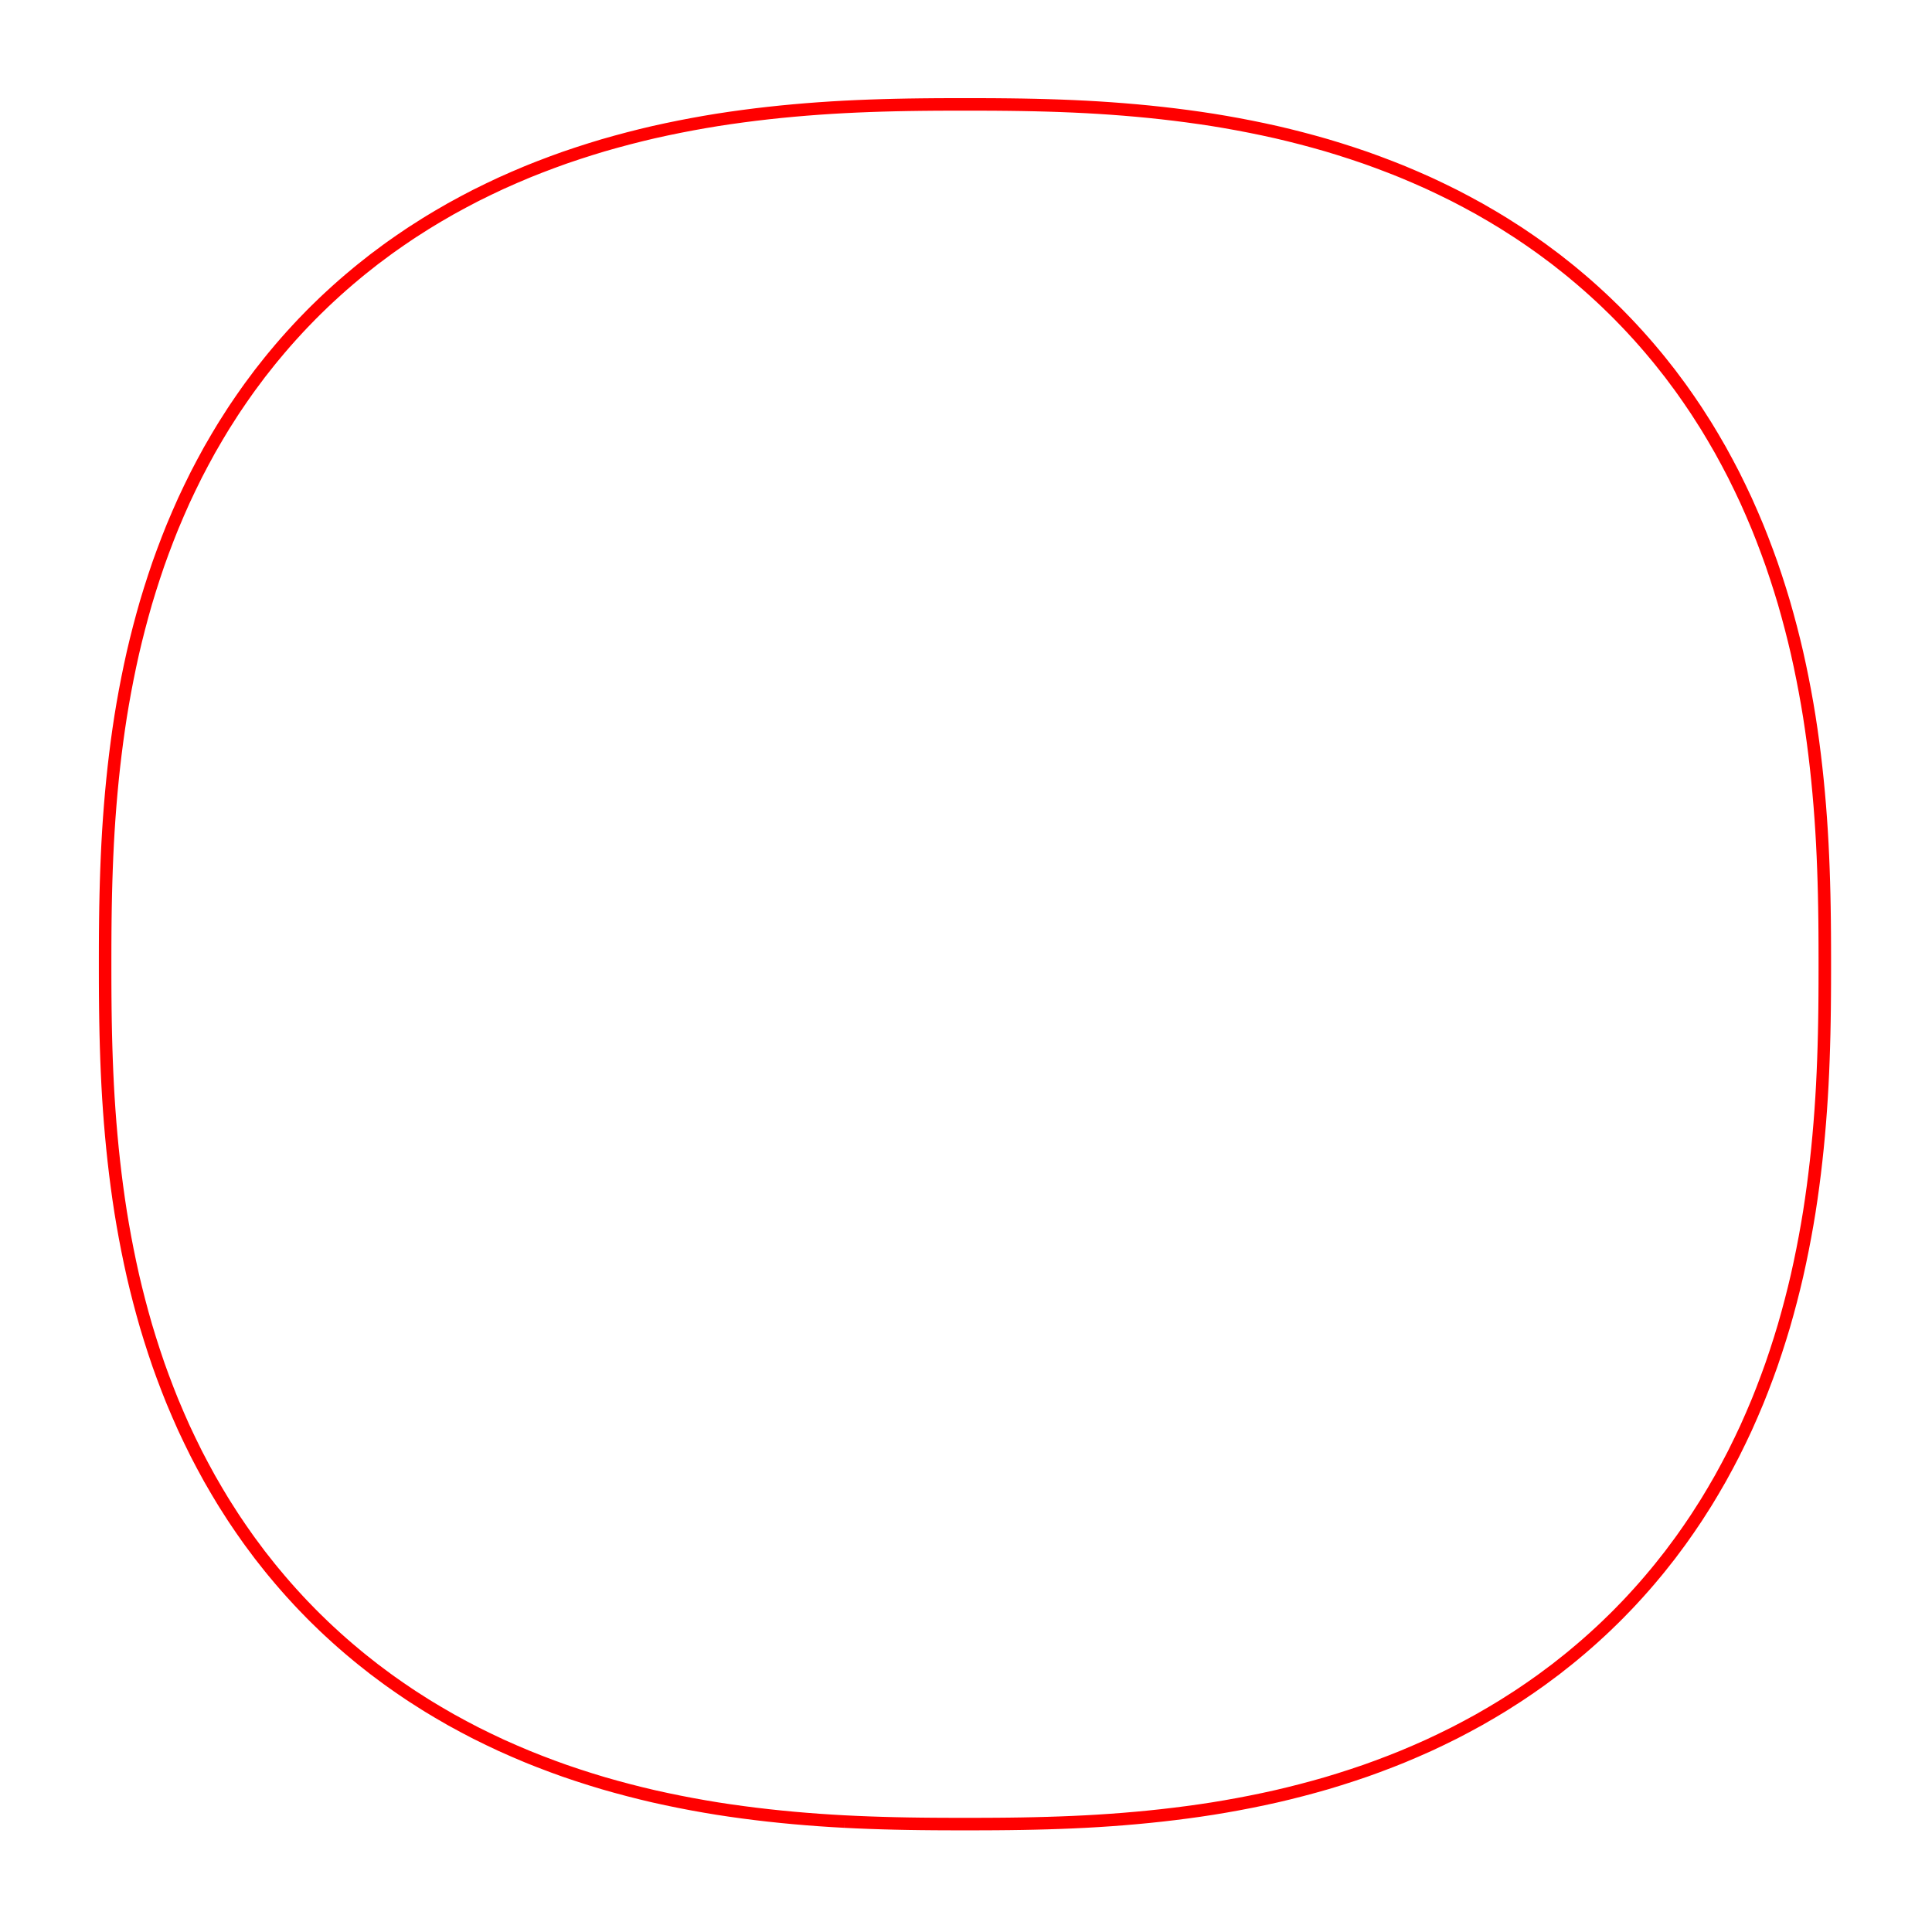 <?xml version="1.0" encoding="UTF-8" standalone="no"?>
<svg xmlns:svg="http://www.w3.org/2000/svg" xmlns="http://www.w3.org/2000/svg"
 width="386" height="386"><g transform="translate(0,421)"><path d="m 168.696,-57.065 -1.21,-0.068 -1.326,-0.077 -2.537,-0.169 -2.537,-0.192 -2.536,-0.217 -2.537,-0.242 -2.537,-0.269 -2.536,-0.296 -2.537,-0.324 -2.537,-0.353 -2.536,-0.383 -0.089,-0.015 -2.448,-0.408 -2.537,-0.455 -2.536,-0.488 -2.537,-0.522 -2.537,-0.556 -0.457,-0.107 -2.079,-0.496 -2.537,-0.642 -2.537,-0.679 -2.536,-0.717 -0.009,-0.003 -2.528,-0.771 -2.537,-0.814 -2.536,-0.855 -0.272,-0.096 -2.265,-0.82 -2.536,-0.962 -1.905,-0.755 -0.632,-0.257 -2.537,-1.076 -2.536,-1.122 -0.178,-0.082 -2.359,-1.115 -2.537,-1.247 -0.342,-0.175 -2.194,-1.15 -2.537,-1.381 -0.01,-0.006 -2.527,-1.464 -1.786,-1.073 -0.75,-0.462 -2.537,-1.619 -0.689,-0.455 -1.848,-1.253 -1.829,-1.284 -0.707,-0.509 -2.537,-1.889 -0.181,-0.139 -2.356,-1.861 -0.828,-0.675 -1.708,-1.431 -1.279,-1.105 -1.258,-1.118 -1.548,-1.418 -0.989,-0.932 -1.652,-1.604 -0.885,-0.885 -1.604,-1.652 -0.932,-0.989 -1.418,-1.548 -1.118,-1.258 -1.105,-1.279 -1.431,-1.708 -0.676,-0.829 -1.861,-2.356 -0.139,-0.181 -1.889,-2.536 -0.509,-0.707 -1.284,-1.83 -1.253,-1.848 -0.455,-0.689 -1.619,-2.536 -0.462,-0.75 -1.073,-1.787 -1.464,-2.526 -0.006,-0.011 -1.381,-2.536 -1.15,-2.195 -0.175,-0.342 -1.247,-2.537 -1.115,-2.359 -0.082,-0.177 -1.122,-2.537 -1.076,-2.537 -0.257,-0.631 -0.755,-1.905 -0.962,-2.537 -0.82,-2.264 -0.096,-0.273 -0.855,-2.536 -0.814,-2.537 -0.771,-2.528 -0.003,-0.008 -0.717,-2.537 -0.679,-2.537 -0.642,-2.536 -0.496,-2.08 -0.107,-0.457 -0.556,-2.537 -0.522,-2.536 -0.488,-2.537 -0.455,-2.537 -0.408,-2.448 -0.014,-0.088 -0.383,-2.537 -0.353,-2.537 -0.324,-2.536 -0.296,-2.537 -0.269,-2.537 -0.242,-2.536 -0.217,-2.537 -0.192,-2.537 -0.169,-2.536 -0.076,-1.327 -0.068,-1.21 -0.122,-2.537 -0.102,-2.536 -0.084,-2.537 -0.067,-2.537 -0.051,-2.536 -0.036,-2.537 -0.024,-2.536 -0.013,-2.537 -0.005,-2.537 0,-2.536 0.005,-2.537 0.013,-2.537 0.024,-2.536 0.036,-2.537 0.051,-2.537 0.067,-2.536 0.084,-2.537 0.102,-2.537 0.122,-2.536 0.068,-1.21 0.076,-1.327 0.169,-2.537 0.192,-2.536 0.217,-2.537 0.242,-2.537 0.269,-2.536 0.296,-2.537 0.324,-2.537 0.353,-2.536 0.383,-2.537 0.014,-0.088 0.408,-2.449 0.455,-2.536 0.488,-2.537 0.522,-2.537 0.556,-2.536 0.107,-0.457 0.496,-2.08 0.642,-2.536 0.679,-2.537 0.717,-2.537 0.003,-0.008 0.771,-2.528 0.814,-2.537 0.855,-2.537 0.096,-0.272 0.82,-2.264 0.962,-2.537 0.755,-1.905 0.257,-0.632 1.076,-2.536 1.122,-2.537 0.082,-0.177 1.115,-2.36 1.247,-2.536 0.175,-0.342 1.15,-2.195 1.381,-2.537 0.006,-0.01 1.464,-2.526 1.073,-1.787 0.462,-0.75 1.619,-2.537 0.455,-0.689 1.253,-1.847 1.284,-1.83 0.509,-0.707 1.889,-2.537 0.139,-0.18 1.861,-2.356 0.676,-0.829 1.431,-1.708 1.105,-1.278 1.118,-1.259 1.418,-1.547 0.932,-0.989 1.604,-1.652 0.885,-0.885 1.652,-1.604 0.989,-0.932 1.548,-1.419 1.258,-1.118 1.279,-1.105 1.708,-1.432 0.828,-0.675 2.356,-1.861 0.181,-0.139 2.537,-1.889 0.707,-0.509 1.829,-1.284 1.848,-1.253 0.689,-0.455 2.537,-1.619 0.75,-0.462 1.786,-1.074 2.527,-1.463 0.01,-0.006 2.537,-1.381 2.194,-1.15 0.342,-0.175 2.537,-1.247 2.359,-1.114 0.178,-0.082 2.536,-1.123 2.537,-1.075 0.632,-0.257 1.905,-0.755 2.536,-0.962 2.265,-0.82 0.272,-0.096 2.536,-0.855 2.537,-0.814 2.528,-0.771 0.009,-0.003 2.536,-0.717 2.537,-0.679 2.537,-0.642 2.079,-0.496 0.457,-0.107 2.537,-0.556 2.537,-0.522 2.536,-0.488 2.537,-0.455 2.448,-0.409 0.089,-0.014 2.536,-0.383 2.537,-0.353 2.537,-0.325 2.536,-0.296 2.537,-0.269 2.537,-0.242 2.536,-0.217 2.537,-0.192 2.537,-0.169 1.326,-0.076 1.21,-0.069 2.537,-0.122 2.537,-0.102 2.536,-0.084 2.537,-0.067 2.536,-0.05 2.537,-0.036 2.537,-0.024 2.536,-0.013 2.537,-0.005 2.537,0 2.536,0.005 2.537,0.013 2.537,0.024 2.536,0.036 2.537,0.05 2.537,0.067 2.536,0.084 2.537,0.102 2.537,0.122 1.21,0.069 1.326,0.076 2.537,0.169 2.537,0.192 2.536,0.217 2.537,0.242 2.537,0.269 2.536,0.296 2.537,0.325 2.537,0.353 2.536,0.383 0.089,0.014 2.448,0.409 2.537,0.455 2.536,0.488 2.537,0.522 2.536,0.556 0.458,0.107 2.079,0.496 2.537,0.642 2.536,0.679 2.537,0.717 0.009,0.003 2.528,0.771 2.536,0.814 2.537,0.855 0.272,0.096 2.265,0.82 2.536,0.962 1.905,0.755 0.632,0.257 2.537,1.075 2.536,1.123 0.178,0.082 2.359,1.114 2.537,1.247 0.342,0.175 2.194,1.15 2.537,1.381 0.01,0.006 2.527,1.463 1.786,1.074 0.75,0.462 2.537,1.619 0.689,0.455 1.848,1.253 1.829,1.284 0.707,0.509 2.537,1.889 0.181,0.139 2.356,1.861 0.828,0.675 1.708,1.432 1.279,1.105 1.258,1.118 1.548,1.419 0.988,0.932 1.652,1.604 0.885,0.885 1.604,1.652 0.933,0.989 1.418,1.547 1.118,1.259 1.106,1.278 1.431,1.708 0.676,0.829 1.861,2.356 0.139,0.18 1.888,2.537 0.509,0.707 1.284,1.83 1.253,1.847 0.455,0.689 1.62,2.537 0.462,0.75 1.073,1.787 1.463,2.526 0.006,0.01 1.381,2.537 1.15,2.195 0.175,0.342 1.247,2.536 1.115,2.36 0.081,0.177 1.123,2.537 1.076,2.536 0.256,0.632 0.756,1.905 0.961,2.537 0.82,2.264 0.096,0.272 0.855,2.537 0.815,2.537 0.771,2.528 0.002,0.008 0.717,2.537 0.68,2.537 0.641,2.536 0.496,2.08 0.107,0.457 0.556,2.536 0.522,2.537 0.488,2.537 0.456,2.536 0.408,2.449 0.014,0.088 0.384,2.537 0.353,2.536 0.324,2.537 0.296,2.537 0.269,2.536 0.242,2.537 0.217,2.537 0.192,2.536 0.169,2.537 0.077,1.327 0.068,1.21 0.122,2.536 0.102,2.537 0.084,2.537 0.067,2.536 0.05,2.537 0.037,2.537 0.023,2.536 0.013,2.537 0.005,2.537 0,2.536 -0.005,2.537 -0.013,2.537 -0.023,2.536 -0.037,2.537 -0.05,2.536 -0.067,2.537 -0.084,2.537 -0.102,2.536 -0.122,2.537 -0.068,1.21 -0.077,1.327 -0.169,2.536 -0.192,2.537 -0.217,2.537 -0.242,2.536 -0.269,2.537 -0.296,2.537 -0.324,2.536 -0.353,2.537 -0.384,2.537 -0.014,0.088 -0.408,2.448 -0.456,2.537 -0.488,2.537 -0.522,2.536 -0.556,2.537 -0.107,0.457 -0.496,2.08 -0.641,2.536 -0.68,2.537 -0.717,2.537 -0.002,0.008 -0.771,2.528 -0.815,2.537 -0.855,2.536 -0.096,0.273 -0.82,2.264 -0.961,2.537 -0.756,1.905 -0.256,0.631 -1.076,2.537 -1.123,2.537 -0.081,0.177 -1.115,2.359 -1.247,2.537 -0.175,0.342 -1.15,2.195 -1.381,2.536 -0.006,0.011 -1.463,2.526 -1.073,1.787 -0.462,0.75 -1.62,2.536 -0.455,0.689 -1.253,1.848 -1.284,1.83 -0.509,0.707 -1.888,2.536 -0.139,0.181 -1.861,2.356 -0.676,0.829 -1.431,1.708 -1.106,1.279 -1.118,1.258 -1.418,1.548 -0.933,0.989 -1.604,1.652 -0.885,0.885 -1.652,1.604 -0.988,0.932 -1.548,1.418 -1.258,1.118 -1.279,1.105 -1.708,1.431 -0.828,0.675 -2.356,1.861 -0.181,0.139 -2.537,1.889 -0.707,0.509 -1.829,1.284 -1.848,1.253 -0.689,0.455 -2.537,1.619 -0.75,0.462 -1.786,1.073 -2.527,1.464 -0.01,0.006 -2.537,1.381 -2.194,1.15 -0.342,0.175 -2.537,1.247 -2.359,1.115 -0.178,0.082 -2.536,1.122 -2.537,1.076 -0.632,0.257 -1.905,0.755 -2.536,0.962 -2.265,0.82 -0.272,0.096 -2.537,0.855 -2.536,0.814 -2.528,0.771 -0.009,0.003 -2.537,0.717 -2.536,0.679 -2.537,0.642 -2.079,0.496 -0.458,0.107 -2.536,0.556 -2.537,0.522 -2.536,0.488 -2.537,0.455 -2.448,0.408 -0.089,0.015 -2.536,0.383 -2.537,0.353 -2.537,0.324 -2.536,0.296 -2.537,0.269 -2.537,0.242 -2.536,0.217 -2.537,0.192 -2.537,0.169 -1.326,0.077 -1.21,0.068 -2.537,0.122 -2.537,0.102 -2.536,0.084 -2.537,0.067 -2.537,0.051 -2.536,0.036 -2.537,0.024 -2.537,0.013 -2.536,0.005 -2.537,0 -2.537,-0.005 -2.536,-0.013 -2.537,-0.024 -2.537,-0.036 -2.536,-0.051 -2.537,-0.067 -2.536,-0.084 -2.537,-0.102 -2.537,-0.122" style="fill:none;stroke:#ff0000;stroke-width:2.5;stroke-linecap:butt;stroke-linejoin:round;stroke-miterlimit:4;stroke-opacity:1;stroke-dasharray:none"/></g></svg>

